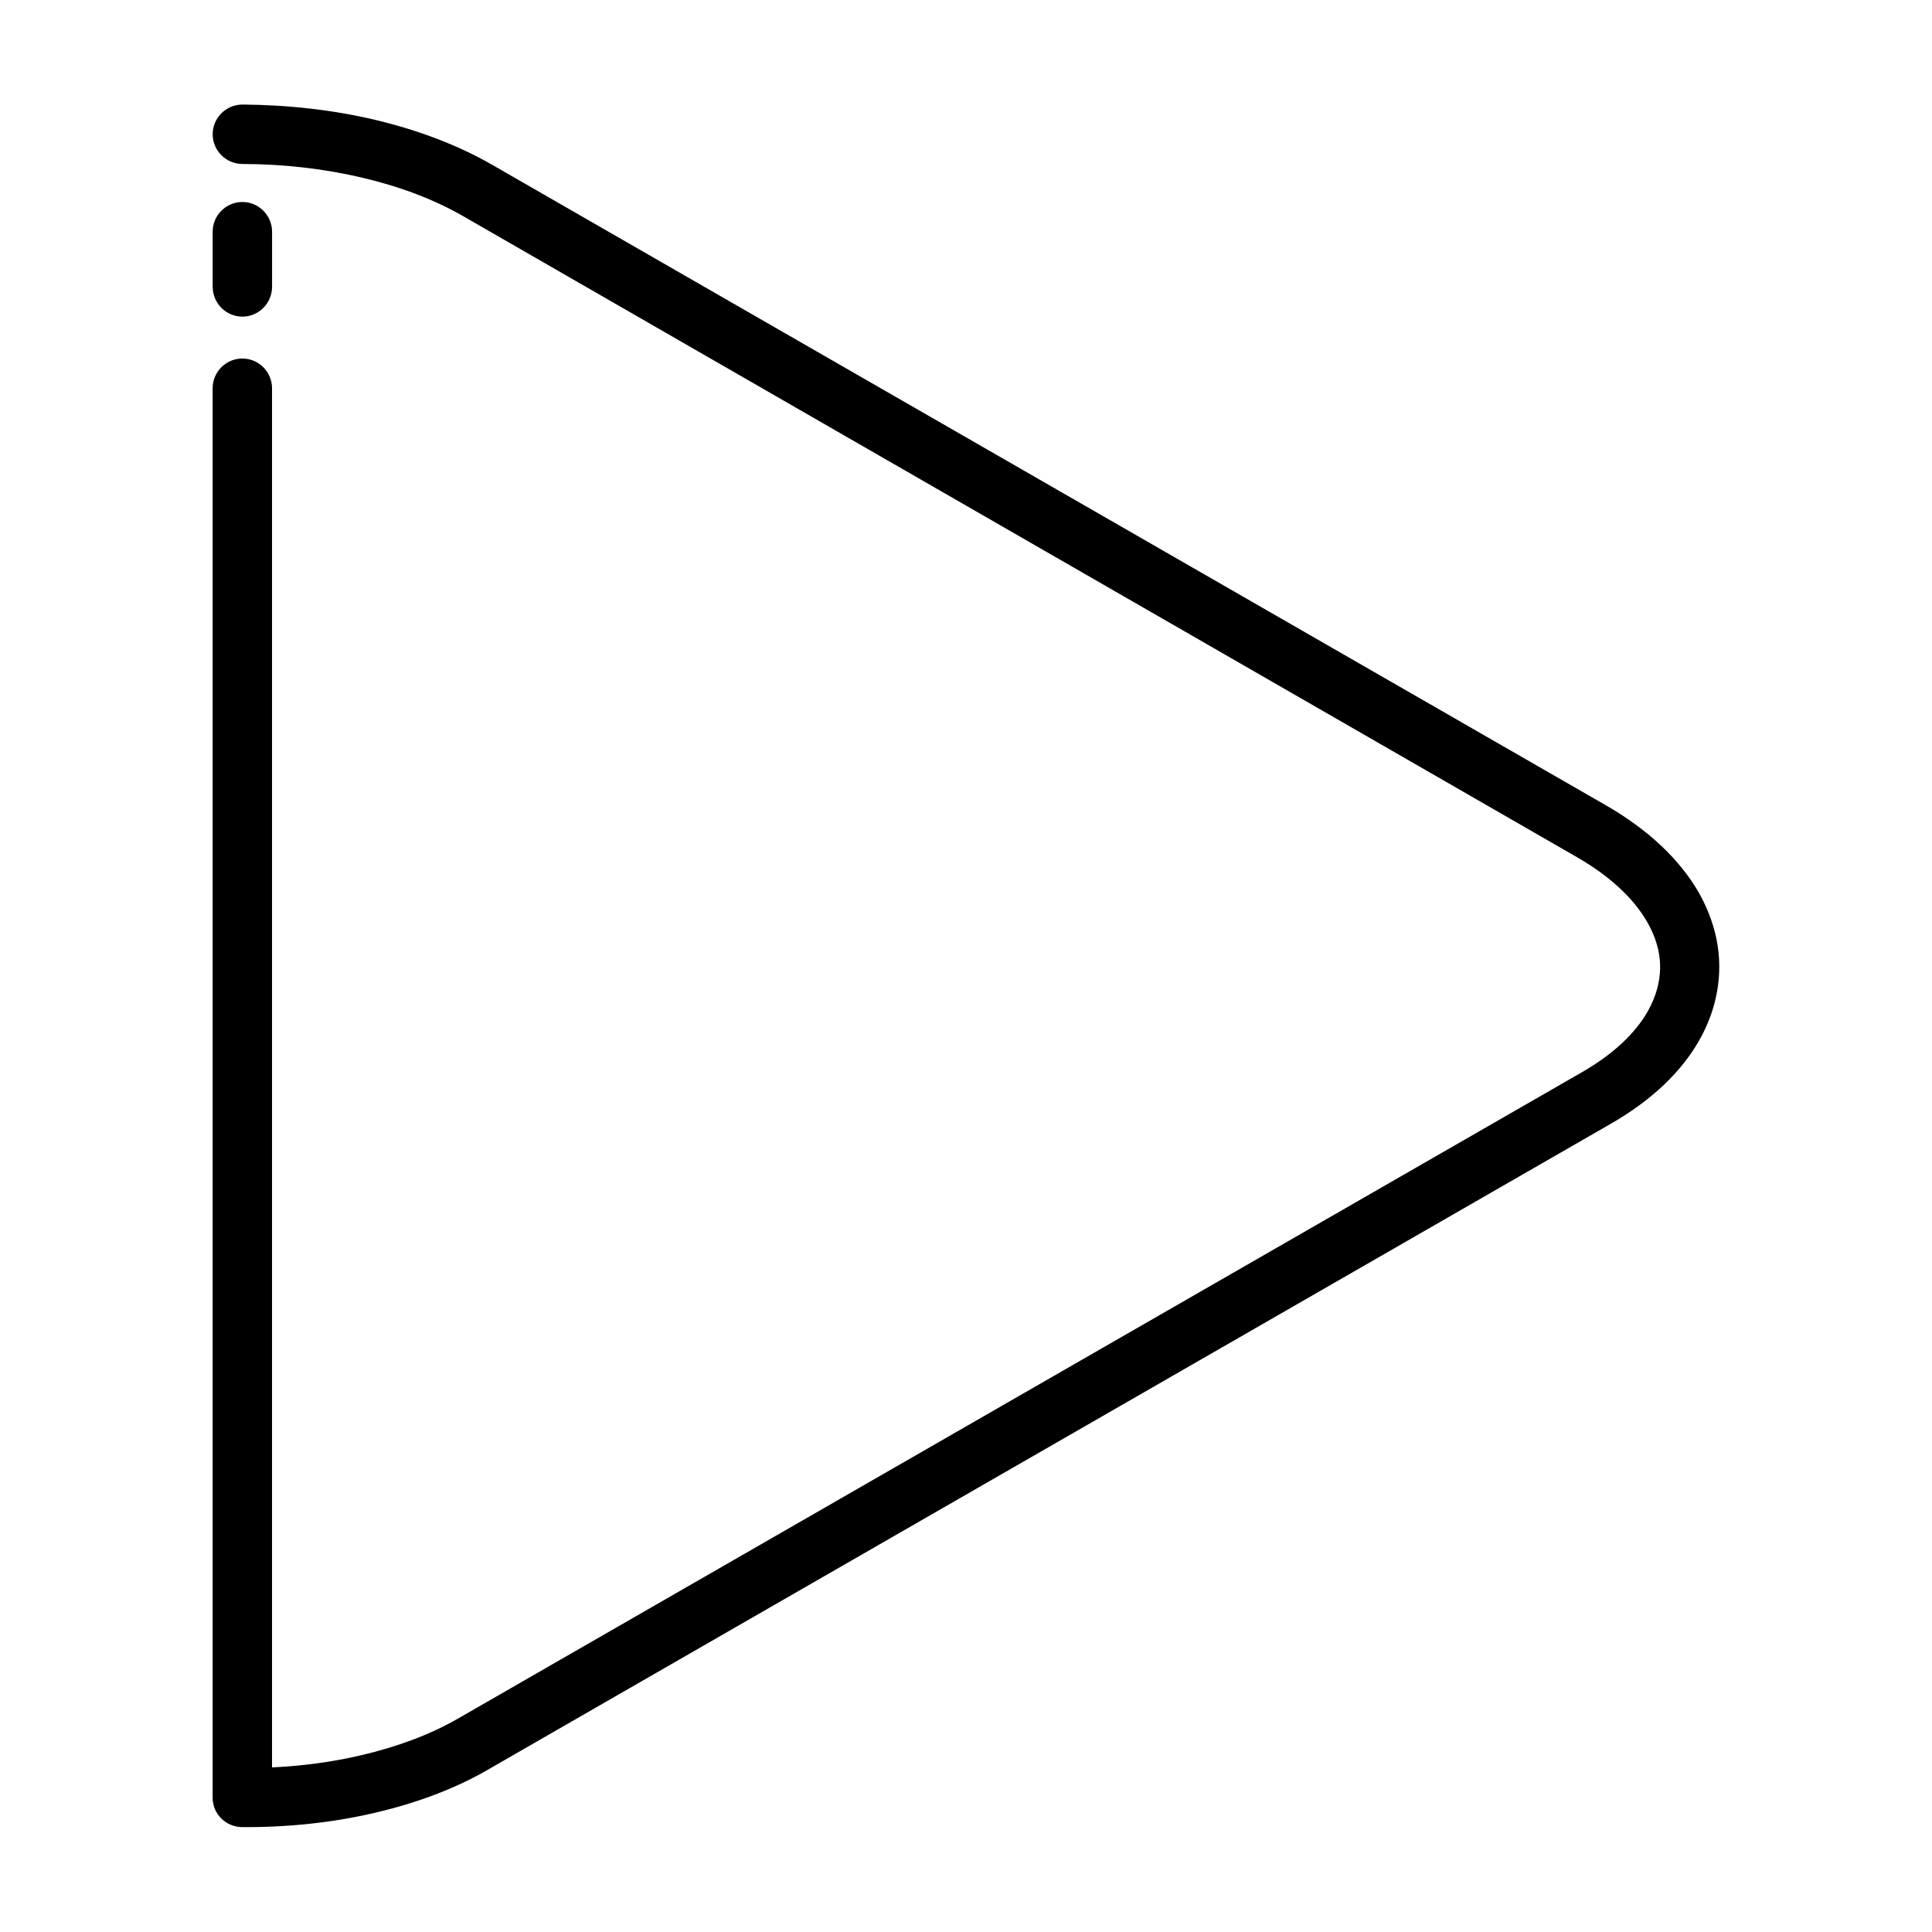<?xml version="1.0" encoding="UTF-8"?>
<!-- Uploaded to: SVG Repo, www.svgrepo.com, Generator: SVG Repo Mixer Tools -->
<svg fill="#000000" width="800px" height="800px" version="1.1" viewBox="144 144 512 512" xmlns="http://www.w3.org/2000/svg">
 <path d="m208.23 187.45c-4.328 0-7.871-3.543-7.871-7.871s3.543-7.871 7.871-7.871c12.043 0.078 24.246 1.418 35.66 4.172 11.098 2.676 21.57 6.613 30.699 11.887l295.12 169.72c11.336 6.535 19.523 14.484 24.402 22.906 3.621 6.375 5.512 13.066 5.512 19.758 0 6.769-1.812 13.461-5.434 19.758-4.644 8.109-12.359 15.586-23.145 21.805l-297.8 171.3c-8.816 5.117-19.129 8.895-29.992 11.414-11.098 2.598-23.066 3.856-35.031 3.777-4.328 0-7.871-3.465-7.871-7.793v-373.53c0-4.328 3.543-7.871 7.871-7.871s7.871 3.543 7.871 7.871v365.5c8.031-0.395 15.98-1.418 23.617-3.227 9.445-2.203 18.262-5.434 25.742-9.762l297.72-171.21c8.344-4.801 14.168-10.312 17.477-16.137 2.203-3.856 3.305-7.871 3.305-11.809s-1.18-8.031-3.465-11.965c-3.543-6.141-9.762-12.043-18.656-17.16l-295.04-169.8c-7.793-4.488-16.848-7.871-26.527-10.156-10.234-2.441-21.176-3.699-32.039-3.699zm7.871 32.512c0 4.41-3.543 7.949-7.871 7.949s-7.871-3.543-7.871-7.949v-14.562c0-4.328 3.543-7.871 7.871-7.871s7.871 3.543 7.871 7.871z"/>
</svg>